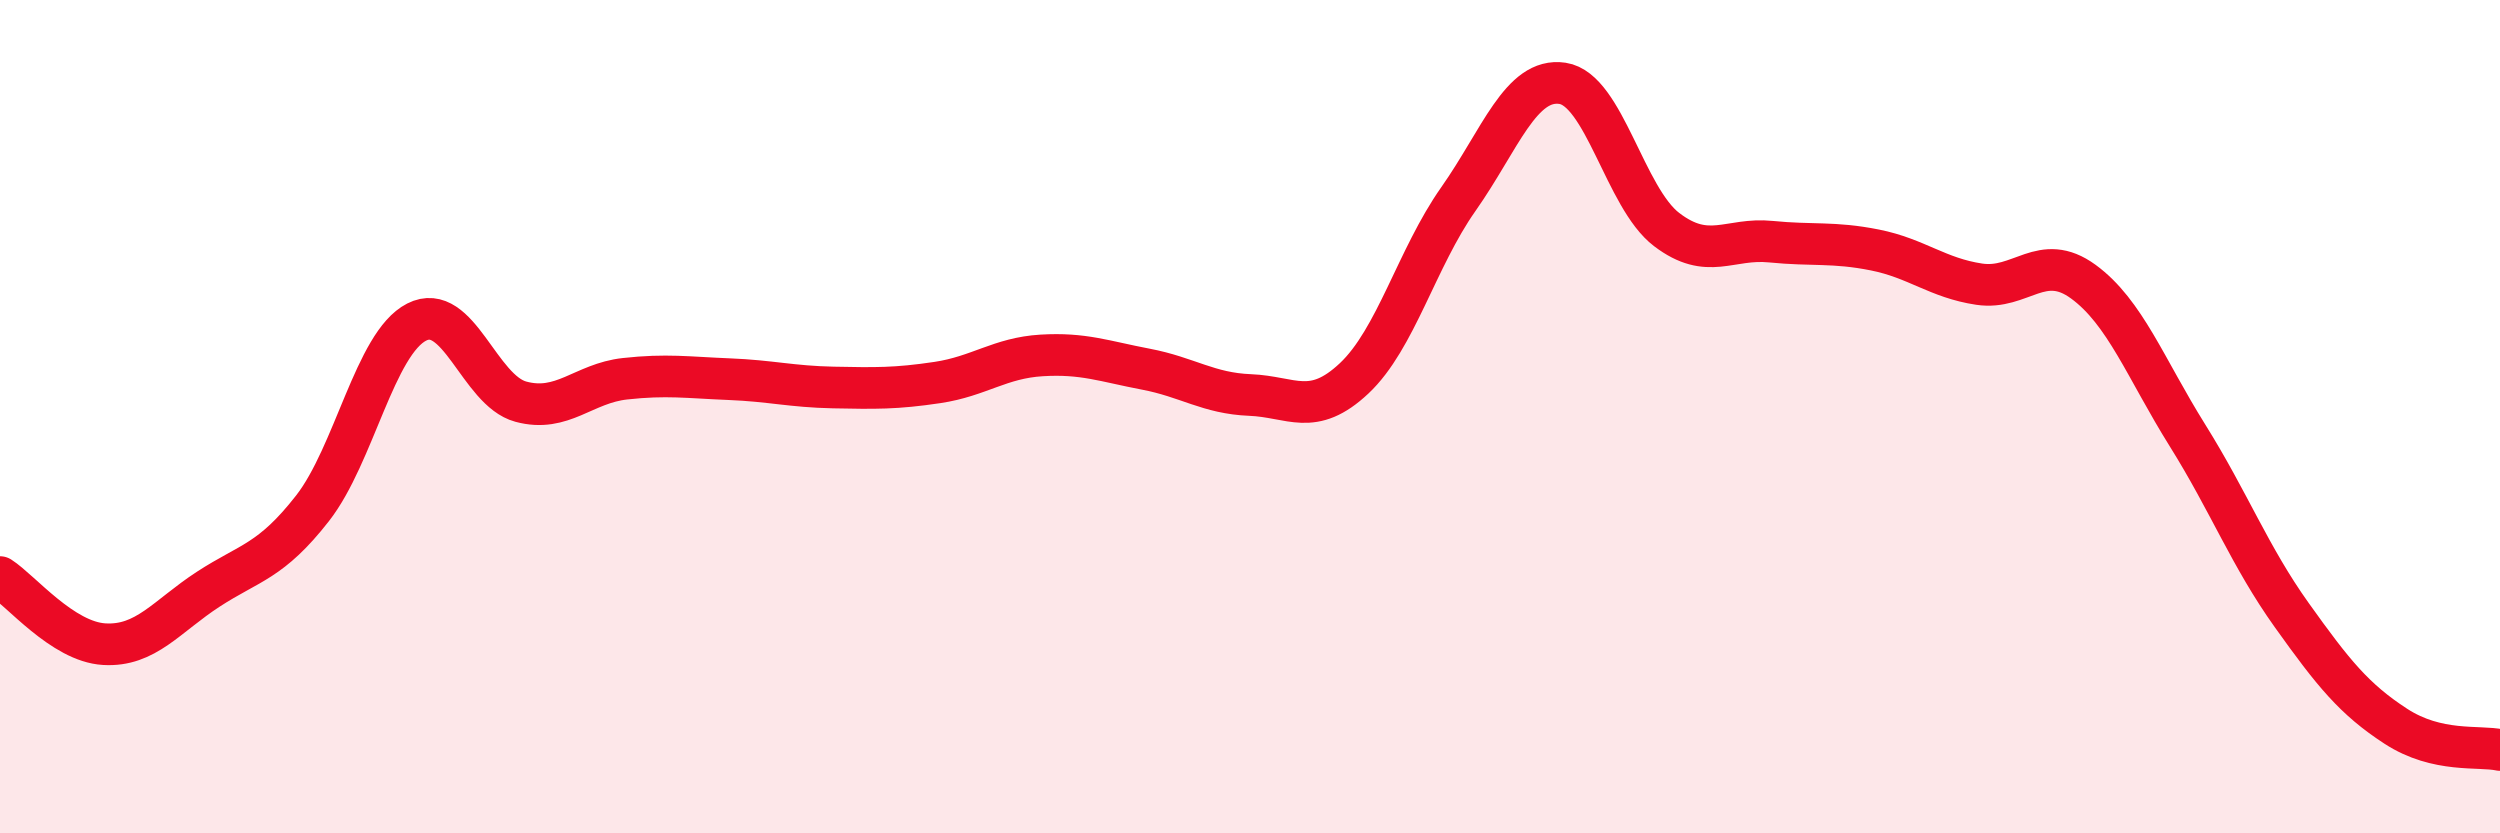 
    <svg width="60" height="20" viewBox="0 0 60 20" xmlns="http://www.w3.org/2000/svg">
      <path
        d="M 0,13.85 C 0.5,14.17 1.5,15.4 2.5,15.46 C 3.5,15.52 4,14.79 5,14.14 C 6,13.49 6.5,13.48 7.5,12.2 C 8.5,10.92 9,8.24 10,7.73 C 11,7.22 11.5,9.37 12.5,9.64 C 13.5,9.91 14,9.2 15,9.09 C 16,8.98 16.5,9.06 17.5,9.1 C 18.5,9.14 19,9.28 20,9.3 C 21,9.32 21.5,9.33 22.5,9.18 C 23.5,9.03 24,8.59 25,8.53 C 26,8.47 26.5,8.67 27.5,8.86 C 28.5,9.05 29,9.44 30,9.48 C 31,9.52 31.5,10.02 32.5,9.08 C 33.5,8.14 34,6.2 35,4.78 C 36,3.36 36.5,1.85 37.5,2 C 38.5,2.15 39,4.75 40,5.51 C 41,6.27 41.5,5.7 42.5,5.8 C 43.5,5.9 44,5.8 45,6 C 46,6.2 46.5,6.67 47.5,6.82 C 48.5,6.97 49,6.03 50,6.76 C 51,7.49 51.5,8.85 52.5,10.45 C 53.5,12.05 54,13.36 55,14.76 C 56,16.16 56.5,16.78 57.5,17.43 C 58.5,18.08 59.5,17.89 60,18L60 20L0 20Z"
        fill="#EB0A25"
        opacity="0.1"
        stroke-linecap="round"
        stroke-linejoin="round"
      />
      <path
        d="M 0,13.85 C 0.5,14.17 1.5,15.4 2.5,15.46 C 3.5,15.52 4,14.79 5,14.14 C 6,13.49 6.5,13.48 7.5,12.2 C 8.5,10.92 9,8.24 10,7.73 C 11,7.22 11.5,9.37 12.5,9.64 C 13.5,9.91 14,9.2 15,9.09 C 16,8.98 16.5,9.06 17.5,9.1 C 18.5,9.14 19,9.28 20,9.3 C 21,9.32 21.5,9.33 22.5,9.18 C 23.5,9.03 24,8.59 25,8.53 C 26,8.47 26.5,8.67 27.5,8.86 C 28.5,9.05 29,9.44 30,9.48 C 31,9.52 31.5,10.02 32.5,9.08 C 33.5,8.14 34,6.2 35,4.78 C 36,3.36 36.5,1.85 37.5,2 C 38.5,2.15 39,4.75 40,5.51 C 41,6.27 41.5,5.7 42.5,5.8 C 43.5,5.9 44,5.8 45,6 C 46,6.2 46.5,6.67 47.5,6.82 C 48.5,6.97 49,6.03 50,6.76 C 51,7.49 51.5,8.85 52.5,10.45 C 53.5,12.05 54,13.36 55,14.76 C 56,16.16 56.5,16.78 57.5,17.43 C 58.5,18.08 59.5,17.89 60,18"
        stroke="#EB0A25"
        stroke-width="1"
        fill="none"
        stroke-linecap="round"
        stroke-linejoin="round"
      />
    </svg>
  